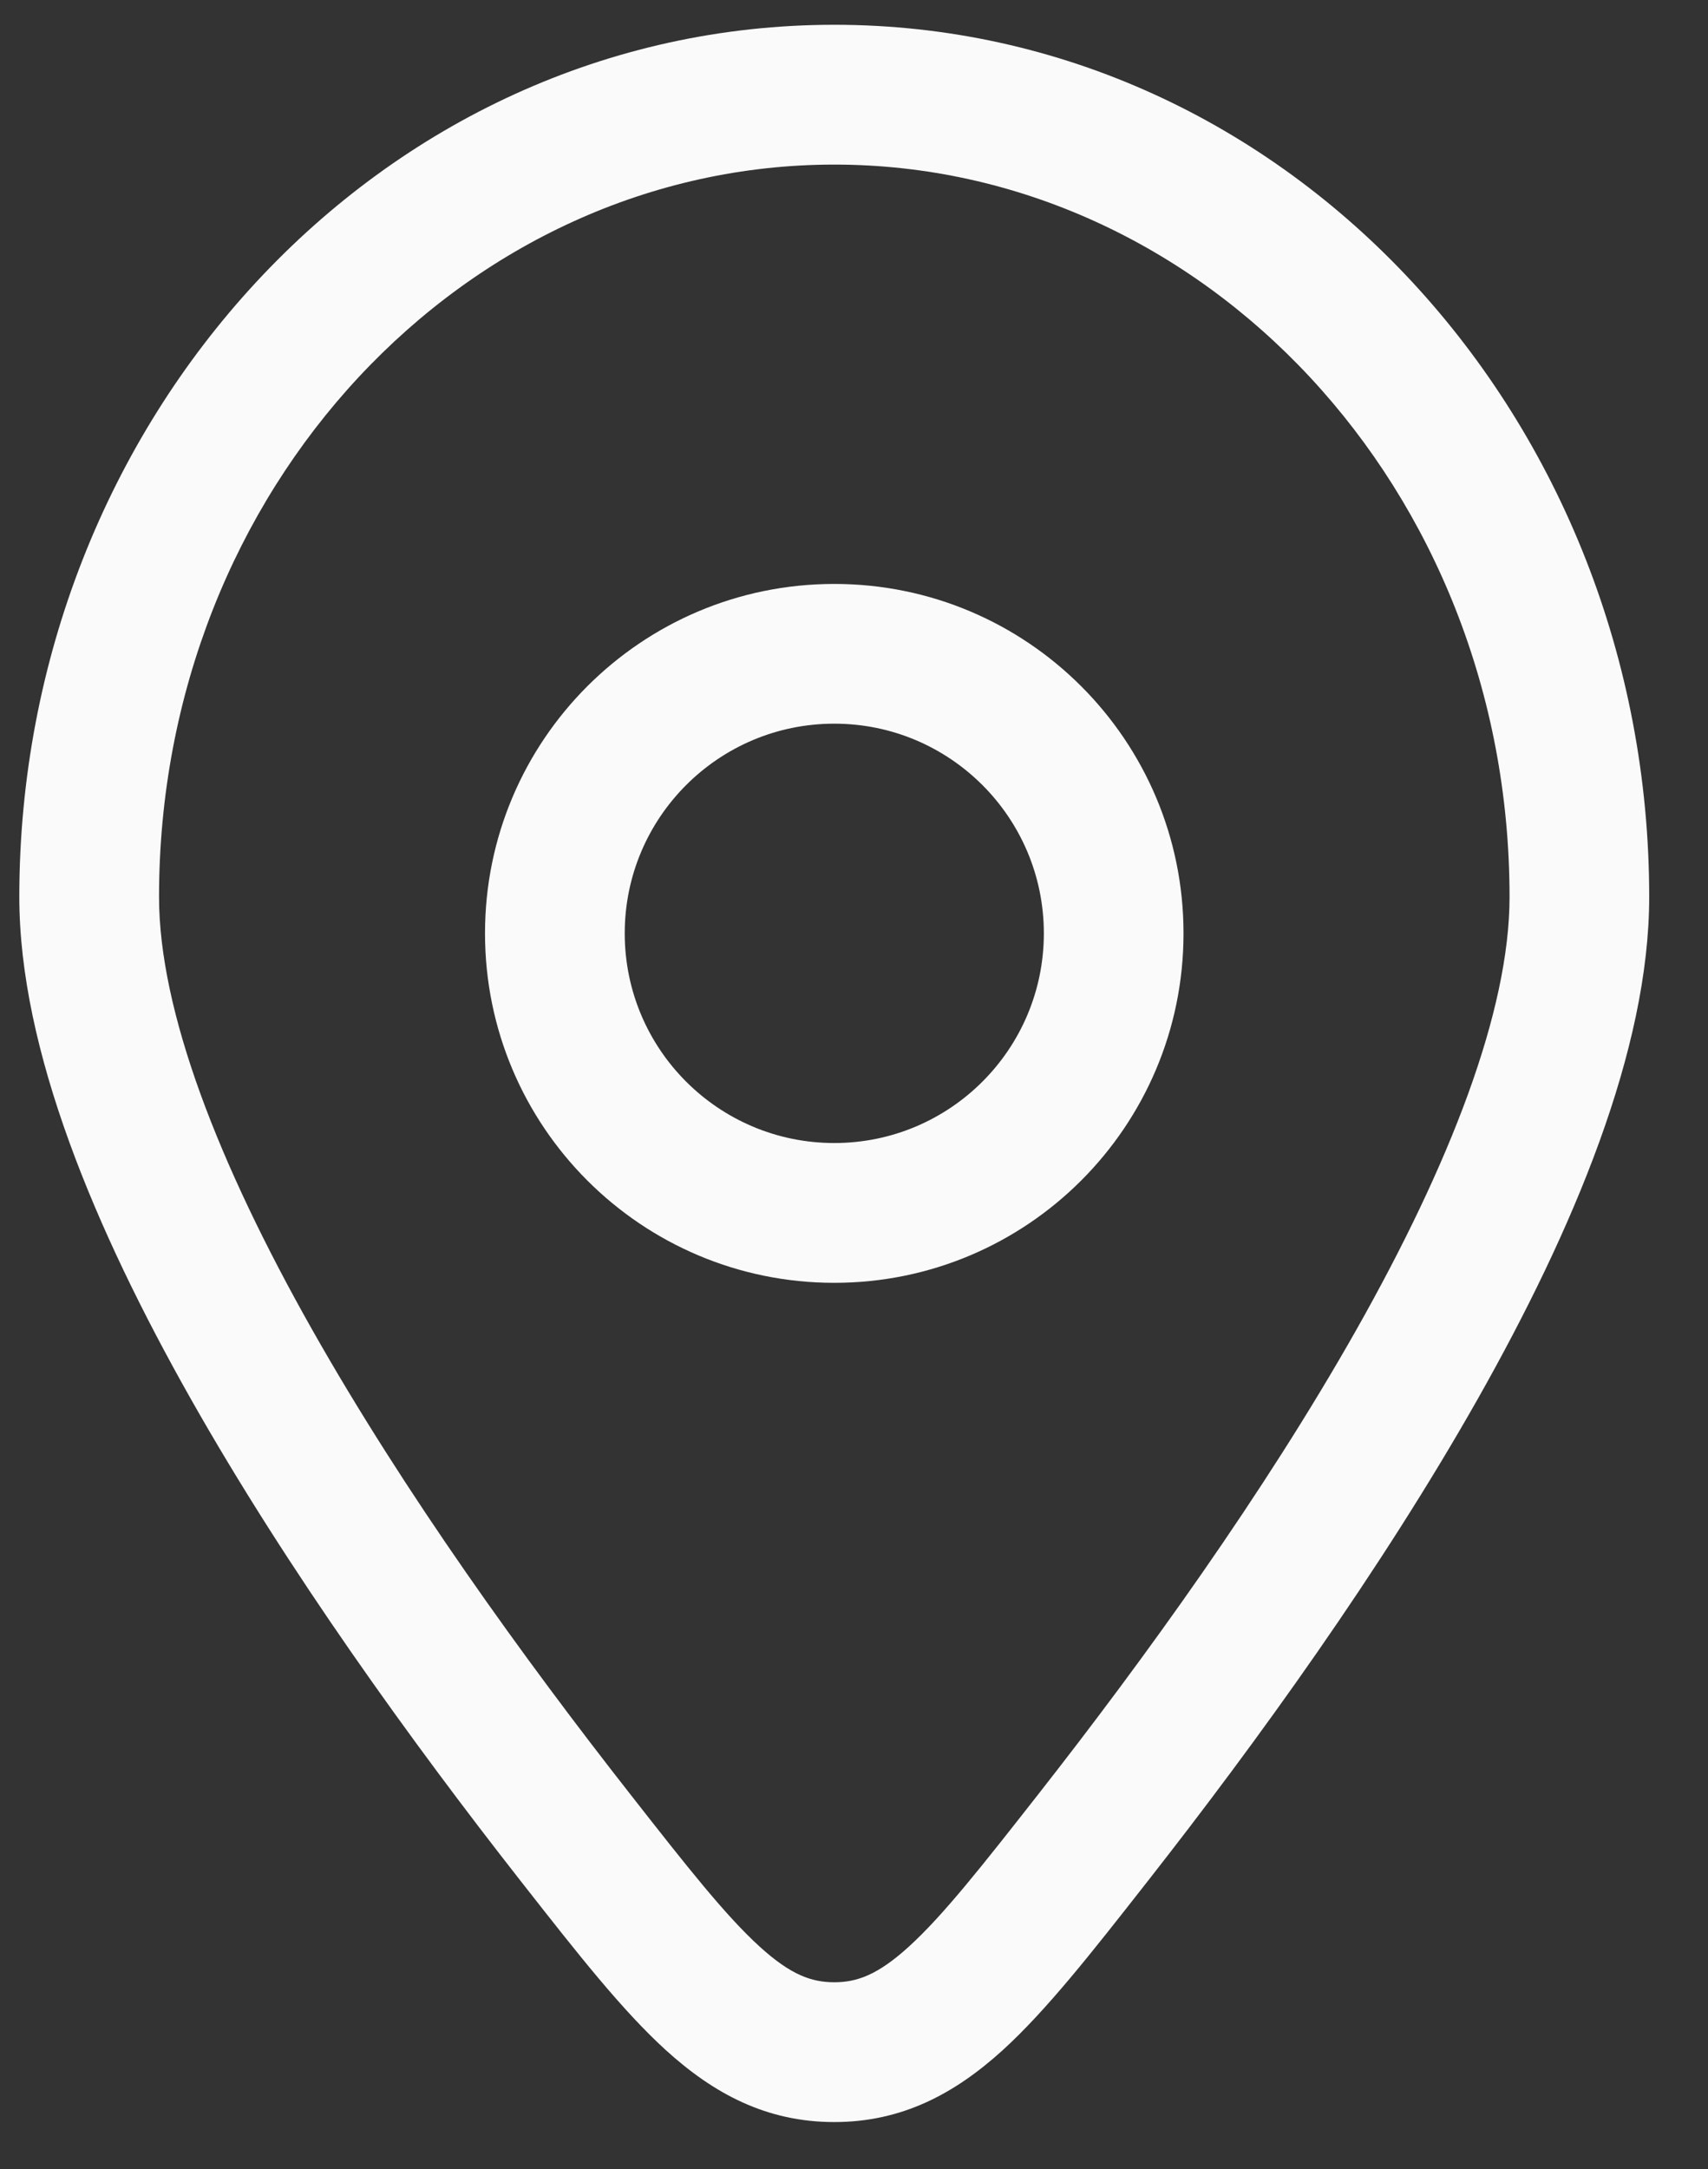 <svg width="26" height="33" viewBox="0 0 26 33" fill="none" xmlns="http://www.w3.org/2000/svg">
<rect x="0" y="0" width="26" height="33" fill="#333333" stroke="none"/>
<path fill-rule="evenodd" clip-rule="evenodd" d="M12.7 8.884C9.763 8.884 7.383 11.264 7.383 14.2C7.383 17.137 9.763 19.517 12.7 19.517C15.636 19.517 18.016 17.137 18.016 14.2C18.016 11.264 15.636 8.884 12.7 8.884ZM9.51 14.2C9.51 12.439 10.938 11.01 12.7 11.01C14.461 11.01 15.89 12.439 15.89 14.2C15.89 15.962 14.461 17.39 12.7 17.39C10.938 17.39 9.51 15.962 9.51 14.2Z" fill="#FAFAFA"/>
<path fill-rule="evenodd" clip-rule="evenodd" d="M12.7 0.377C5.776 0.377 0.294 6.392 0.294 13.646C0.294 15.972 1.45 18.711 2.904 21.282C4.381 23.894 6.267 26.502 7.92 28.61L7.975 28.68C8.782 29.709 9.47 30.586 10.137 31.192C10.864 31.852 11.666 32.285 12.7 32.285C13.733 32.285 14.535 31.852 15.263 31.192C15.929 30.586 16.617 29.709 17.424 28.68L17.479 28.61C19.132 26.502 21.018 23.894 22.496 21.282C23.95 18.711 25.105 15.972 25.105 13.646C25.105 6.392 19.623 0.377 12.7 0.377ZM2.421 13.646C2.421 7.417 7.095 2.504 12.7 2.504C18.305 2.504 22.979 7.417 22.979 13.646C22.979 15.384 22.072 17.711 20.645 20.235C19.241 22.716 17.427 25.23 15.806 27.297C14.928 28.417 14.35 29.148 13.833 29.618C13.361 30.046 13.046 30.158 12.7 30.158C12.353 30.158 12.038 30.046 11.566 29.618C11.049 29.148 10.471 28.417 9.594 27.297C7.972 25.23 6.158 22.716 4.755 20.235C3.327 17.711 2.421 15.384 2.421 13.646Z" fill="#FAFAFA"/>
</svg>
